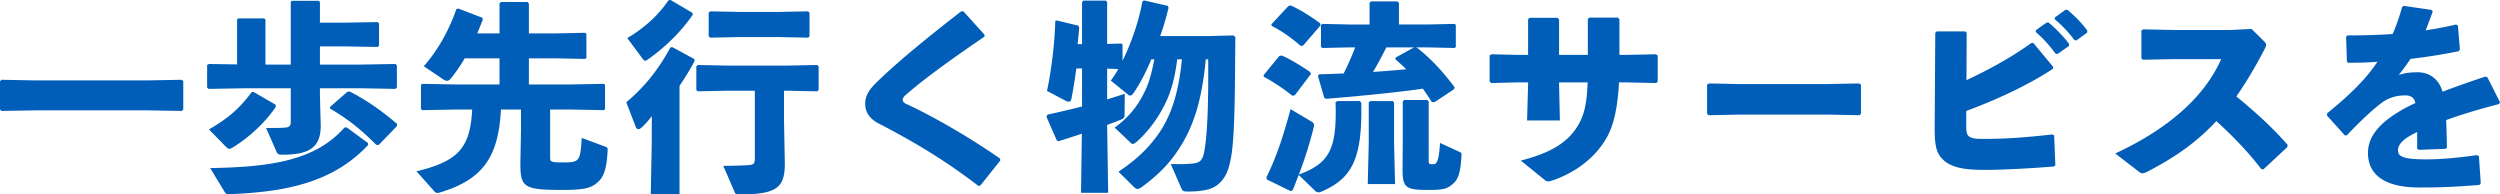 <?xml version="1.0" encoding="UTF-8"?> <svg xmlns="http://www.w3.org/2000/svg" width="790.212" height="61.445" viewBox="0 0 592.659 46.084"><path d="M.336 26.306L0 25.97v-6.72l.336-.336 7.969.144h26.834l7.969-.144.336.336v6.72l-.336.336-7.969-.144H8.305l-7.97.144zm75.506-3.648l.192 7.153c0 5.423-3.072 6.864-9.217 6.864-.816 0-1.007-.144-1.296-.768l-2.448-5.568c2.257 0 3.744 0 4.56-.097 1.009-.096 1.297-.384 1.297-1.536V20.93H57.649l-8.209.144-.336-.336v-5.329l.432-.24 6.673.096V4.656l.24-.288h6.192l.288.288v10.657h6V.48l.24-.288h6.385l.288.288v4.896h5.713l7.968-.144.336.336v5.233l-.336.336-7.968-.144h-5.713v4.32h9.697l8.21-.144.335.336v5.233l-.336.336-8.209-.144h-9.697v1.728zm-10.512 2.16l.047.528c-2.496 3.648-6.144 7.104-10.176 9.601-.337.192-.576.336-.817.336-.24 0-.48-.144-.72-.385l-4.128-4.223c4.8-2.737 7.44-5.233 10.129-8.833l.432-.049 5.233 3.025zM49.824 39.843c14.114-.24 24.866-1.68 31.827-9.6l.528-.049 5.04 3.697.048.48c-8.305 8.88-19.441 11.137-32.883 11.665-.624.048-.816-.049-1.152-.576l-3.408-5.617zm39.94-5.472l-.576-.049c-3.649-3.647-6.625-6.048-10.945-8.592v-.384l4.128-3.6.528-.048c3.696 1.872 7.44 4.416 11.233 7.68l-.048.528-4.32 4.465zm40.654 2.88c0 1.152.145 1.248 3.169 1.248 3.792 0 3.984-.288 4.32-5.809l5.665 2.113c.48.192.48.336.48.816-.192 4.128-.864 6.097-2.016 7.248-1.584 1.584-2.88 2.16-8.737 2.16-9.217 0-9.937-.672-9.937-6.336l.144-7.537V25.97h-4.753c-.575 11.329-4.368 16.658-14.544 19.681-.192.05-.336.097-.48.097-.337 0-.529-.144-.72-.336l-4.273-4.8c9.985-2.401 12.721-5.617 13.201-14.642h-4.08l-7.73.144-.335-.288v-5.664l.288-.288 7.776.144h10.561v-6.193h-8.256a35.575 35.575 0 0 1-3.265 4.752c-.335.432-.671.576-.96.576s-.576-.144-.864-.336l-4.608-3.12c3.216-3.648 5.856-8.209 7.729-13.537l.432-.144 5.76 2.208.048.48c-.432 1.104-.864 2.16-1.296 3.216h5.28V.816l.336-.336h6.337l.288.384V7.92h6.049l7.296-.144.288.24v5.713l-.288.24-7.296-.144h-6.049v6.193h9.985l7.777-.144.288.24v5.76l-.288.24-7.777-.144h-4.945v11.28zm30.671 8.785h-6.817l.24-12.386v-6.144c-.912 1.248-1.536 1.92-2.544 2.833-.24.191-.48.287-.624.287-.288 0-.48-.191-.624-.527l-2.256-5.857c3.744-3.12 7.296-7.105 10.465-13.01l.48-.047 5.136 2.784.144.432a63.083 63.083 0 0 1-3.6 5.953v25.682zM158.977 0l5.136 3.024.144.432c-3.12 4.512-6.96 8.017-10.705 10.657-.24.192-.432.288-.576.288-.24 0-.384-.192-.672-.528l-3.6-4.849c3.888-2.304 7.2-5.184 9.793-8.976l.48-.048zm13.585 21.506l-7.153.143-.336-.336v-5.568l.336-.336 7.153.144h14.017l7.153-.144.336.336v5.568l-.336.336-7.153-.143h-.72v6.864l.192 10.465c0 5.665-1.968 7.249-10.657 7.249-.96 0-1.056-.097-1.248-.576l-2.688-6.193c2.256 0 5.376-.096 6.192-.192 1.008-.096 1.296-.384 1.296-1.536V21.506h-6.384zm-4.225-12.577l-.336-.336v-5.57l.336-.335 7.153.144h8.929l7.152-.144.337.336v5.569l-.337.336-7.152-.144h-8.929l-7.153.144zm63.602 35.138c-7.393-5.664-14.45-10.032-23.618-14.785-1.968-1.008-3.216-2.496-3.216-4.704 0-1.969 1.056-3.456 2.688-5.04 5.473-5.329 12.721-11.138 20.066-16.85h.528l4.992 5.52v.48c-6.768 4.609-14.017 9.746-18.673 13.826-.48.383-.769.912-.72 1.248.048.336.384.672.816.864 6.192 2.832 14.881 7.824 22.274 12.96l.048.481-4.753 5.953-.432.047zm53.904-30.002c-.912 9.89-2.976 15.65-5.664 20.114-2.449 4.08-5.28 7.056-9.457 10.129-.48.336-.816.48-1.104.48-.24 0-.432-.144-.672-.337l-3.792-3.744c3.792-2.544 6.96-5.28 9.648-9.217 2.448-3.6 4.56-8.64 5.377-17.425h-1.104c-.768 6.192-2.16 9.313-3.553 11.857-1.584 2.88-3.696 5.616-6.096 7.728-.432.336-.672.48-.912.48-.144 0-.288-.095-.432-.24l-3.84-3.648c2.736-1.968 4.8-4.272 6.336-7.009 1.296-2.303 2.16-4.416 3.072-9.168h-.72c-1.296 3.12-2.736 5.856-4.128 7.873-.336.48-.624.72-.864.72-.192 0-.384-.096-.576-.288l-4.032-3.265c.624-.815 1.2-1.728 1.775-2.736l-2.64-.096v7.297c1.345-.432 2.737-.864 4.177-1.344l-.048 5.04c0 .576-.192.816-.672 1.008-1.008.432-2.16.865-3.457 1.344l.24 16.082h-6.432l.192-14.017c-1.777.624-3.649 1.2-5.473 1.776l-.431-.097-2.497-5.712.288-.48a293.994 293.994 0 0 0 8.16-1.92v-9.025h-1.343c-.384 2.736-.768 5.233-1.2 7.296-.096.385-.288.577-.624.577-.193 0-.48-.048-.768-.24l-4.369-2.304c1.008-4.8 1.776-10.658 1.968-16.61l.336-.096 5.185 1.248.144.529a94.783 94.783 0 0 1-.384 3.84h1.056V.528l.288-.384h5.376l.288.336v9.936l3.409-.095.24.24v3.84c2.16-4.32 3.936-9.697 4.704-14.017l.384-.288 5.665 1.296.144.48a62.81 62.81 0 0 1-1.969 6.672h11.618l5.808-.144.384.433c-.096 10.417-.048 22.37-.912 27.842-.432 2.736-1.056 4.8-2.4 6.289-1.344 1.487-3.024 2.448-8.113 2.448-.768 0-1.104-.144-1.344-.72l-2.544-5.81c2.16.05 3.456.05 4.992-.095 1.776-.143 2.544-.576 2.976-2.976.865-4.848.96-13.393.912-21.746h-.576zm21.118 8.497l-.576.144c-2.257-1.824-4.801-3.456-6.72-4.465l-.145-.384 3.744-4.56.576-.144c1.824.768 4.56 2.4 6.768 3.936l.145.48-3.792 4.993zm4.08 6.336c.48.336.528.672.432 1.153-1.056 4.128-2.016 7.248-3.552 11.328 7.057-2.64 9.072-5.76 8.688-17.137l.432-.288h5.33l.335.384c.288 13.393-2.208 18.05-9.65 21.17a1.707 1.707 0 0 1-.479.095c-.288 0-.528-.095-.768-.335l-3.936-3.792c-.433 1.103-.864 2.255-1.392 3.551l-.48.288-5.617-2.736-.192-.48c2.256-4.608 3.792-8.976 5.76-16.225l5.09 3.024zm-2.112-18.097l-.576.095c-2.208-1.967-4.609-3.6-6.865-4.751l-.096-.385 4.08-4.368.577-.096c2.304 1.104 4.656 2.544 6.912 4.225l.096.48-4.128 4.8zM324.674.67l.336-.335h6.241l.384.336v5.136h6.673l6.528-.144.288.24v5.233l-.288.24-6.528-.144h-2.785l.432.096c3.408 2.736 5.952 5.472 8.881 9.36l-.145.48-4.656 3.073-.624-.096c-.72-1.104-1.391-2.16-2.112-3.12-5.616.816-13.537 1.632-22.945 2.4l-.433-.288L312.433 18l.288-.384c2.064-.048 3.984-.144 5.808-.192a70.92 70.92 0 0 0 2.737-6.192h-1.296l-6.48.144-.337-.288V5.952l.288-.288 6.529.144h4.704V.672zm5.808 23.667v9.553l.24 9.745h-6.48l.24-9.745v-9.6l.336-.336h5.376l.288.384zm-1.824-13.105c-1.008 1.968-2.015 3.936-3.168 5.808 2.592-.144 5.233-.384 7.873-.624-.816-.816-1.68-1.584-2.592-2.4l.095-.384 4.37-2.4h-6.578zm10.033 26.594c0 1.008-.047 1.105 1.056 1.105.817 0 1.345-.529 1.633-5.041l4.608 2.112c.48.24.528.336.48.816-.192 3.697-.672 5.472-1.777 6.529-1.439 1.391-2.399 1.68-5.904 1.68-5.376 0-6.288-.384-6.288-4.753l.048-8.256v-7.97l.336-.335h5.472l.336.384v13.73zm20.877-18.288l-6.095.144-.337-.385v-6.144l.432-.288 5.905.144h2.784V4.56l.384-.336h6.577l.384.384v8.4h6.816V4.513l.384-.336h6.72l.385.384v8.449h1.776l6.865-.144.432.288v6.144l-.336.385-6.961-.144h-1.872c-.336 6.144-1.296 10.656-3.36 13.824-2.785 4.465-7.393 7.73-12.53 9.457-.384.096-.623.193-.863.193-.385 0-.624-.145-1.01-.48l-5.52-4.465c7.106-1.824 11.09-4.272 13.49-8.209 1.585-2.64 2.16-5.28 2.352-10.32h-6.768v.527l.192 8.498h-7.777l.24-8.593v-.432h-2.689zm74.067 7.632h-21.458l-7.153.144-.335-.384v-6.865l.431-.288 6.865.144h21.41l7.392-.144.384.336v6.817l-.336.384-7.2-.144zm32.542-8.16c4.705-2.209 10.369-5.185 15.41-8.833h.432l4.704 5.664-.048.48c-6.049 3.936-13.057 7.2-20.546 9.985v3.264c0 1.344.048 2.065.433 2.544.576.673 1.584.817 3.6.817 5.424 0 9.889-.336 16.417-1.056l.384.24.288 7.008-.288.336c-5.089.433-12.145.816-16.466.816-4.656 0-8.352-.432-10.416-3.024-1.345-1.632-1.44-3.984-1.44-7.249l.143-22.226.336-.336h6.769l.337.336-.05 11.233zm16.466-11.858l2.496-1.776.48-.048c1.776 1.488 3.456 3.169 4.897 5.089l-.05.48-2.639 1.872h-.48c-1.489-1.968-2.832-3.552-4.752-5.185l.048-.432zm4.512-3.024l2.449-1.776.479-.048c1.776 1.488 3.313 3.024 4.753 4.945l-.048.48-2.497 1.824h-.48c-1.488-1.969-2.784-3.36-4.704-4.993l.048-.432zm48.911 35.955c-3.168-4.176-7.056-8.112-10.656-11.377-4.848 5.232-10.129 8.785-16.466 12.049-.48.24-.816.337-1.055.337-.288 0-.48-.145-.769-.337l-5.664-4.368c11.041-5.137 20.69-12.385 25.106-22.37h-11.425l-7.153.144-.336-.384V7.249l.432-.289 7.201.144h13.585l4.897-.24 2.927 2.88c.337.337.529.577.529.865 0 .287-.144.624-.432 1.152-2.208 4.272-4.417 7.92-6.625 11.089 4.56 3.793 8.161 6.96 12.146 11.472l-.048.529-5.665 5.28-.529-.048zm15.598-13.201c5.376-4.368 9.169-8.065 11.953-12.24-2.304.191-4.705.239-6.96.239l-.289-.288-.192-5.905.336-.288c3.6 0 7.153-.095 10.705-.336.864-1.968 1.584-4.08 2.257-6.432l.383-.24 6.577.96.288.336c-.576 1.68-1.153 3.12-1.68 4.512 2.4-.384 4.8-.816 7.2-1.392l.433.24.48 5.665-.289.432c-3.504.72-7.44 1.344-11.425 1.824-.767 1.152-1.824 2.64-2.784 3.792 1.44-.432 2.592-.624 4.513-.624 2.976 0 5.136 1.872 5.856 4.609 3.025-1.152 6.433-2.352 10.177-3.6l.48.191 2.976 5.905-.24.432c-4.848 1.248-8.977 2.496-12.528 3.792.095 1.873.143 4.224.191 6.53l-.336.287-6.337.24-.384-.289V31.3c-2.927 1.391-4.56 2.736-4.56 4.368s1.92 2.064 6.193 2.112c3.504.048 8.305-.384 12.529-1.009l.48.289.432 6.384-.288.384c-4.56.385-8.593.624-14.21.624-9.696 0-12.24-4.08-12.24-8.208 0-4.608 3.888-7.825 8.352-10.369.864-.48 1.824-.96 2.88-1.44-.24-1.2-.96-1.825-2.4-1.825-1.92 0-3.792.48-5.472 1.681-2.113 1.536-5.376 4.608-8.353 7.776l-.48.048-4.224-4.704v-.528z" fill="#005eb8"></path></svg> 